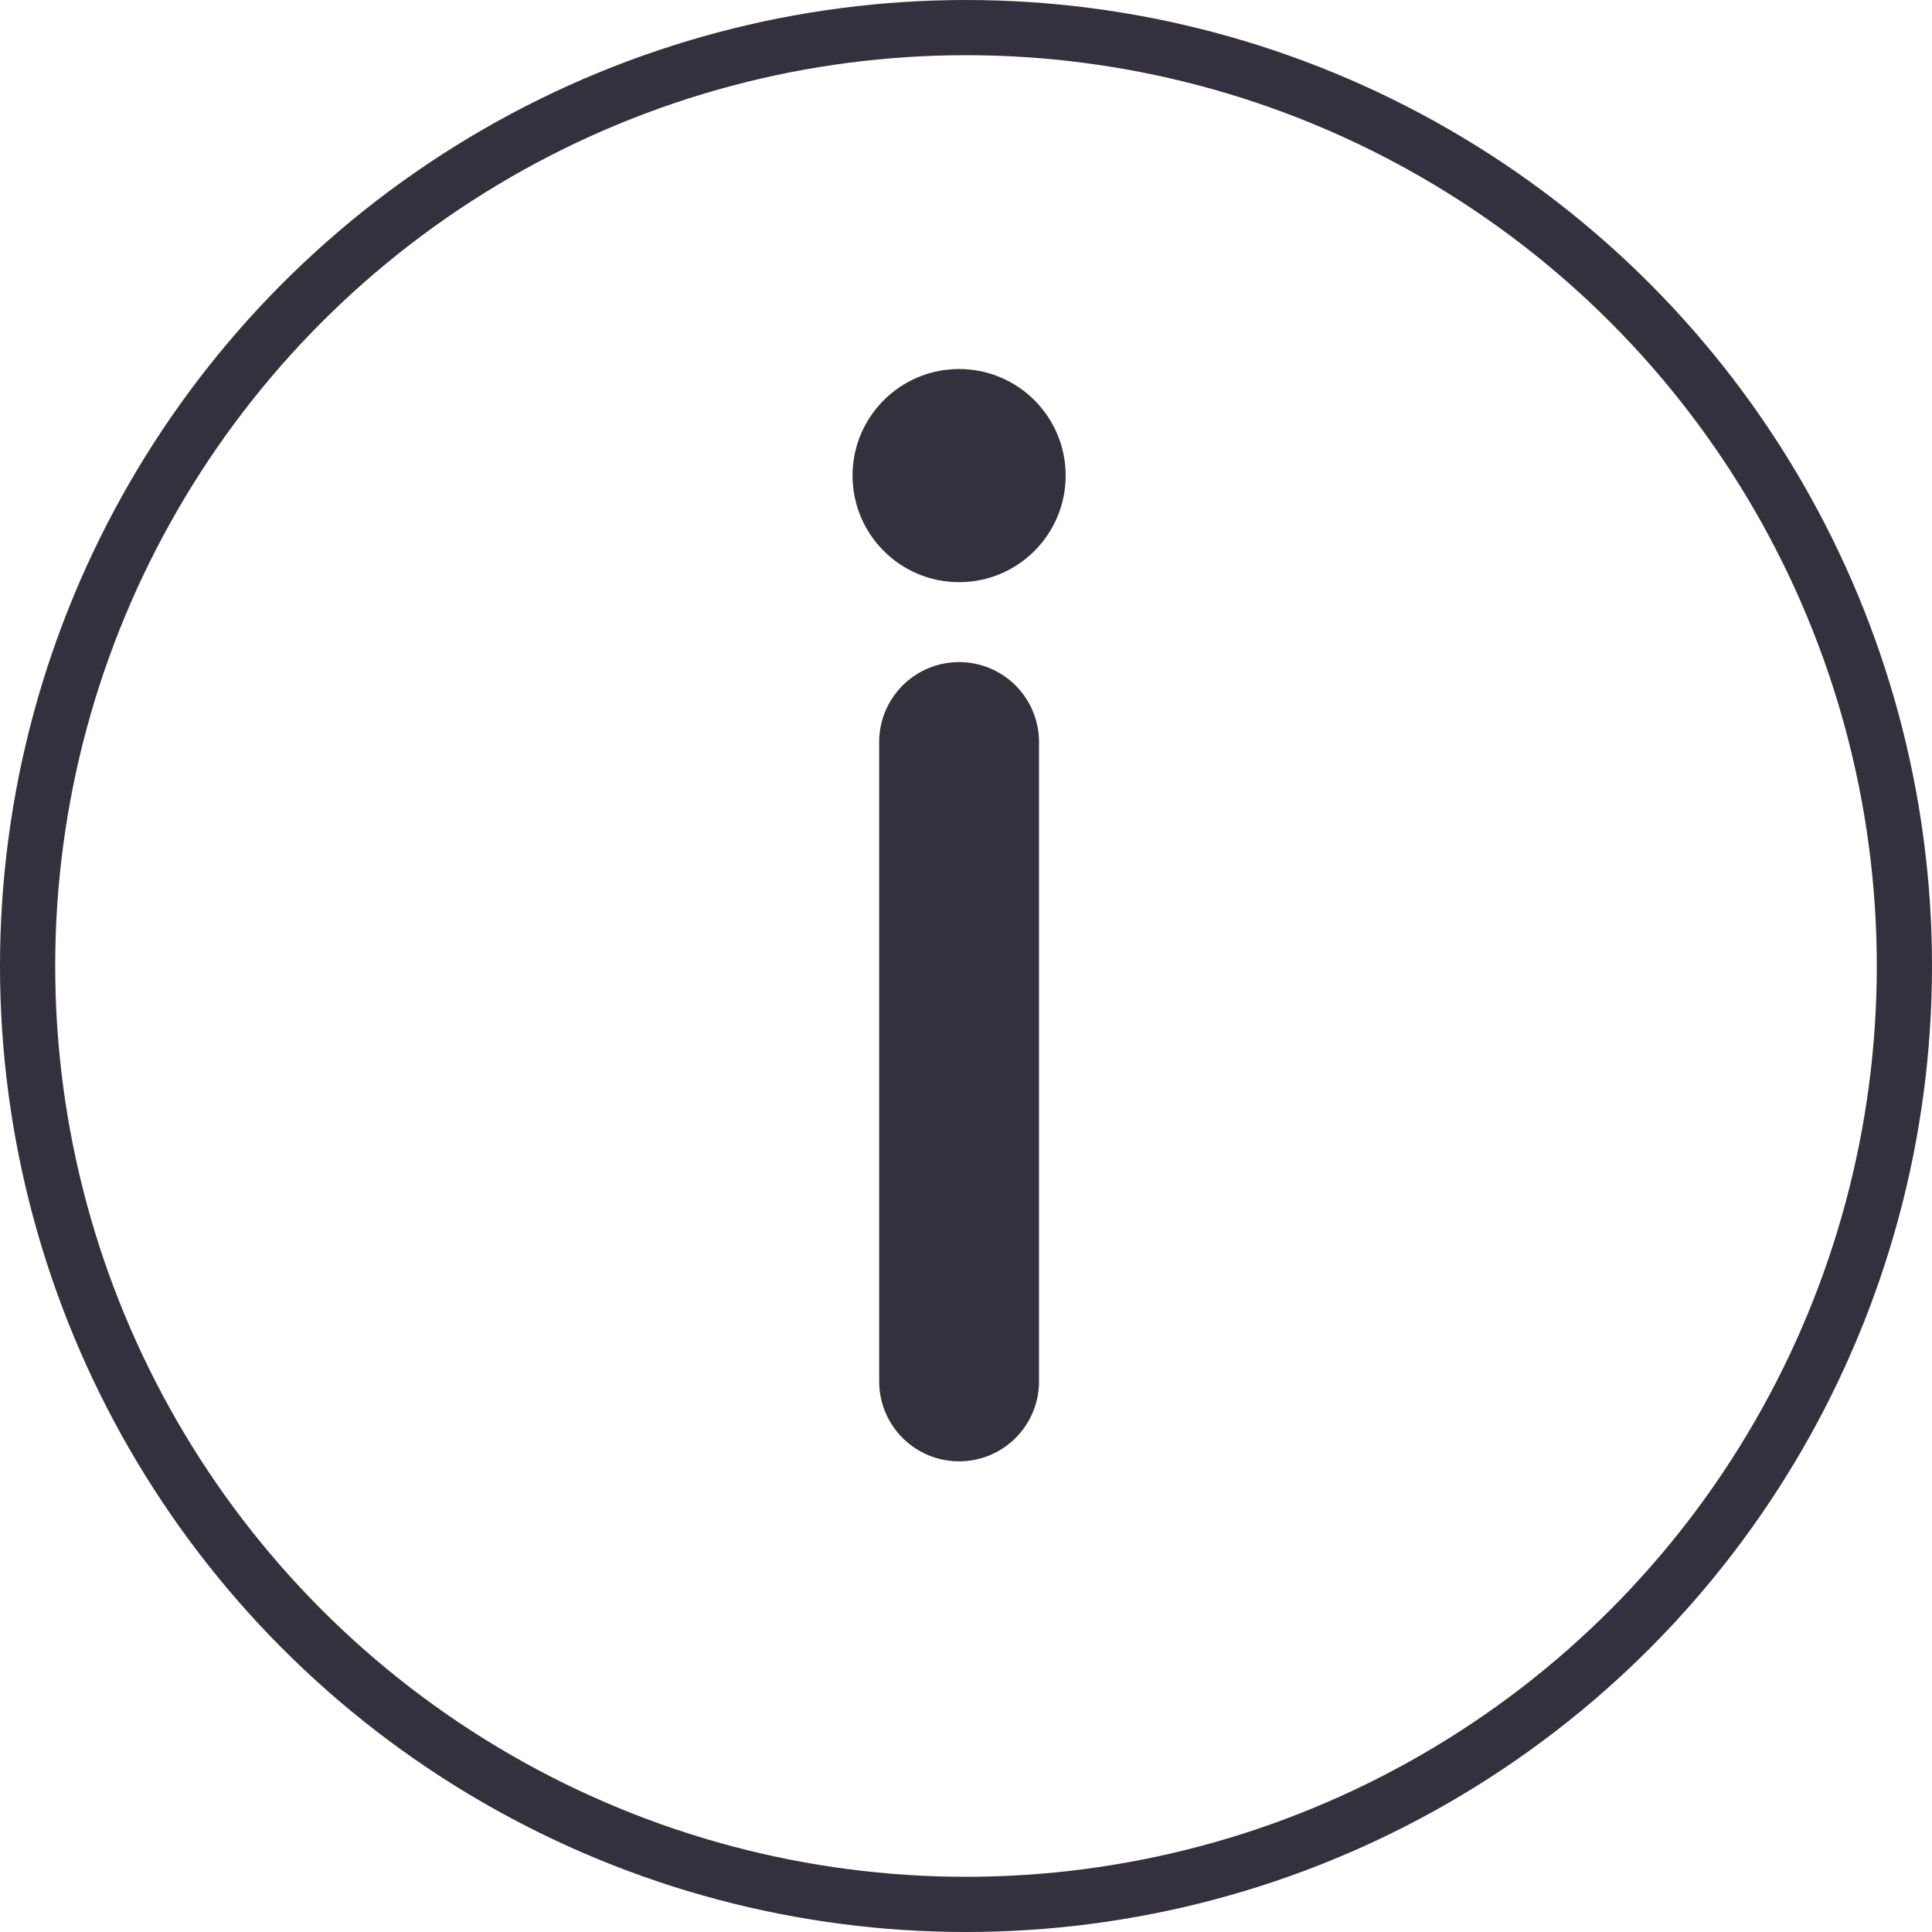 <svg width="140" height="140" viewBox="0 0 140 140" fill="none" xmlns="http://www.w3.org/2000/svg">
<circle cx="70" cy="70" r="68" stroke="#34303D" stroke-width="4"/>
<path d="M69.5 53.769L69.5 100.103" stroke="#34303D" stroke-width="11.583" stroke-linecap="round"/>
<path d="M69.5 42.186C65.235 42.186 61.778 38.728 61.778 34.463C61.778 30.198 65.235 26.741 69.5 26.741C73.765 26.741 77.222 30.198 77.222 34.463C77.222 38.728 73.765 42.186 69.5 42.186Z" fill="#34303D"/>
</svg>
